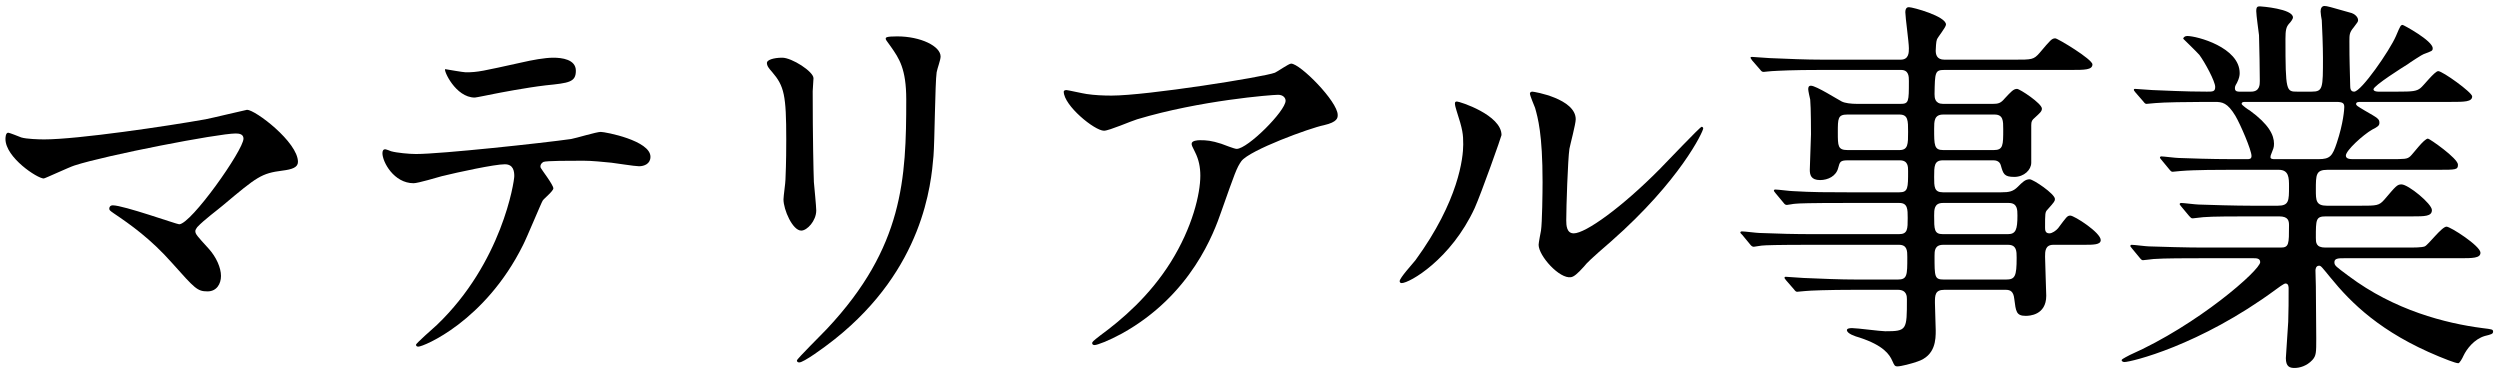 <svg width="304" height="45" viewBox="0 0 304 45" fill="none" xmlns="http://www.w3.org/2000/svg">
<path d="M299.08 31.4H285.064C284.392 31.4 283.864 31.4 283.864 31.88C283.864 32.312 284.056 32.408 285.592 33.56C291.16 37.736 297.4 39.32 301.864 39.896C303.016 40.04 303.16 40.04 303.16 40.328C303.16 40.616 302.92 40.664 302.152 40.856C300.856 41.24 299.944 42.44 299.56 43.256C299.416 43.592 299.08 44.168 298.936 44.168C298.552 44.168 297.064 43.544 296.584 43.352C289.48 40.424 285.88 36.824 283.384 33.752C282.28 32.408 282.232 32.312 281.992 32.312C281.608 32.312 281.56 32.744 281.56 32.888C281.56 33.08 281.608 34.52 281.608 34.808C281.608 35.72 281.656 40.136 281.656 41.144C281.656 42.872 281.656 43.256 281.176 43.784C280.504 44.504 279.64 44.744 279.016 44.744C278.44 44.744 277.96 44.6 277.96 43.544C277.96 43.448 278.2 39.848 278.248 39.128C278.296 37.88 278.296 36.344 278.296 35.096C278.296 34.904 278.296 34.472 277.912 34.472C277.72 34.472 276.952 35.048 276.76 35.192C267.448 42.056 259.096 44.024 258.328 44.024C258.232 44.024 257.992 43.976 257.992 43.784C257.992 43.64 258.952 43.208 259 43.16C267.256 39.512 274.84 32.84 274.84 31.88C274.84 31.4 274.36 31.4 274.024 31.4H267.688C266.104 31.4 263.128 31.4 261.88 31.496C261.736 31.496 260.776 31.64 260.584 31.64C260.44 31.64 260.344 31.544 260.152 31.304L259.24 30.2C259.048 29.96 259.048 29.96 259.048 29.912C259.048 29.816 259.144 29.768 259.192 29.768C259.528 29.768 260.968 29.96 261.304 29.96C262.696 30.008 265.912 30.104 267.928 30.104H277.336C278.344 30.104 278.344 29.672 278.344 27.416C278.344 26.888 278.296 26.312 277.144 26.312H273.688C271.912 26.312 268.984 26.312 267.928 26.408C267.784 26.408 266.776 26.552 266.632 26.552C266.44 26.552 266.392 26.456 266.2 26.264L265.24 25.112C265.048 24.872 265.048 24.872 265.048 24.824C265.048 24.728 265.144 24.68 265.24 24.68C265.528 24.68 267.016 24.872 267.352 24.872C268.696 24.92 271.768 25.016 273.928 25.016H276.952C278.344 25.016 278.344 24.44 278.344 22.664C278.344 21.656 278.344 20.648 277.096 20.648H271.288C270.136 20.648 266.872 20.648 265.192 20.792C265.048 20.792 264.328 20.888 264.184 20.888C264.04 20.888 263.944 20.792 263.752 20.552L262.84 19.448C262.648 19.208 262.648 19.208 262.648 19.16C262.648 19.064 262.744 19.016 262.792 19.016C263.08 19.016 264.568 19.208 264.904 19.208C266.296 19.256 268.792 19.352 271.48 19.352H273.256C273.496 19.352 273.784 19.352 273.784 18.968C273.784 18.248 272.44 15.128 271.816 14.072C270.856 12.488 270.232 12.392 269.32 12.392H268.12C266.2 12.392 262.984 12.44 262.072 12.536C261.88 12.536 261.208 12.632 261.016 12.632C260.872 12.632 260.776 12.536 260.632 12.344L259.672 11.24C259.48 11 259.48 11 259.48 10.904C259.48 10.808 259.576 10.808 259.624 10.808C259.96 10.808 261.4 10.952 261.736 10.952C263.128 11 265.624 11.144 268.36 11.144C269.08 11.144 269.368 11.144 269.368 10.568C269.368 9.896 268.12 7.592 267.448 6.68C267.16 6.344 265.48 4.712 265.48 4.712C265.48 4.568 265.672 4.376 265.96 4.376C267.16 4.376 272.344 5.768 272.344 8.888C272.344 9.176 272.296 9.512 272.008 10.088C271.768 10.472 271.768 10.568 271.768 10.76C271.768 11.144 272.152 11.144 272.296 11.144H273.736C274.792 11.144 274.792 10.28 274.792 9.848C274.792 8.984 274.744 5.576 274.696 4.28C274.648 3.848 274.36 1.832 274.36 1.352C274.36 0.776 274.552 0.776 274.84 0.776C274.936 0.776 278.824 1.064 278.824 2.12C278.824 2.312 278.536 2.696 278.344 2.888C278.008 3.272 277.912 3.656 277.912 4.712C277.912 11.144 278.008 11.144 279.352 11.144H281.08C282.472 11.144 282.472 10.76 282.472 7.016C282.472 5.72 282.376 3.32 282.328 2.456C282.28 2.312 282.184 1.544 282.184 1.4C282.184 1.016 282.328 0.728 282.664 0.728C282.952 0.728 283.288 0.824 285.976 1.592C286.264 1.688 286.744 2.024 286.744 2.456C286.744 2.648 286.648 2.744 286.216 3.32C285.688 3.944 285.688 4.232 285.688 5C285.688 7.736 285.736 7.976 285.784 10.424C285.784 10.76 285.832 11.144 286.264 11.144C287.128 11.144 290.584 6.152 291.352 4.376C291.88 3.128 291.928 3.032 292.168 3.032C292.264 3.032 295.816 4.952 295.816 5.864C295.816 6.2 295.72 6.2 294.712 6.584C294.616 6.584 292.984 7.64 292.744 7.832C292.264 8.12 288.616 10.424 288.616 10.856C288.616 11.096 289 11.144 289.192 11.144H291.544C293.368 11.144 293.848 11.096 294.328 10.712C294.664 10.472 296.056 8.648 296.488 8.648C297.016 8.648 300.616 11.24 300.616 11.72C300.616 12.392 299.656 12.392 298.024 12.392H287.032C286.84 12.392 286.504 12.392 286.504 12.632C286.504 12.824 286.6 12.872 287.56 13.448C289.144 14.36 289.336 14.456 289.336 14.936C289.336 15.272 289.144 15.416 288.472 15.752C287.368 16.376 285.256 18.296 285.256 18.92C285.256 19.352 285.832 19.352 286.168 19.352H290.488C292.456 19.352 292.696 19.352 293.08 19.016C293.416 18.728 294.76 16.856 295.24 16.856C295.432 16.856 298.888 19.256 298.888 20.024C298.888 20.648 298.648 20.648 296.44 20.648H283.048C281.608 20.648 281.608 21.224 281.608 23.096C281.608 24.344 281.608 25.016 282.952 25.016H286.936C289.048 25.016 289.288 25.016 289.96 24.248C291.352 22.616 291.496 22.424 292.024 22.424C292.84 22.424 295.72 24.776 295.72 25.544C295.72 26.312 294.856 26.312 293.32 26.312H282.808C281.608 26.312 281.608 26.696 281.608 28.904C281.608 29.48 281.608 30.104 282.76 30.104H292.504C293.656 30.104 294.472 30.104 294.856 29.96C295.288 29.768 296.92 27.56 297.496 27.56C297.976 27.56 301.624 29.912 301.624 30.728C301.624 31.4 300.664 31.4 299.08 31.4ZM284.056 12.392H272.968C272.872 12.392 272.584 12.392 272.584 12.632C272.584 12.776 273.4 13.352 273.592 13.448C275.896 15.128 276.52 16.424 276.52 17.48C276.52 17.96 276.424 18.104 276.184 18.728C276.136 18.824 276.088 18.968 276.088 19.112C276.088 19.352 276.424 19.352 276.616 19.352H281.944C283.336 19.352 283.624 18.968 284.152 17.384C284.968 14.936 285.064 13.256 285.064 13.016C285.064 12.536 284.872 12.392 284.056 12.392Z" fill="black"/>
<path d="M231.16 8.504H221.512C217.864 8.504 216.376 8.6 215.464 8.648C215.272 8.648 214.6 8.744 214.456 8.744C214.264 8.744 214.168 8.648 214.024 8.456L213.064 7.352C212.92 7.112 212.872 7.112 212.872 7.016C212.872 6.92 212.92 6.92 213.064 6.92C213.4 6.92 214.84 7.064 215.176 7.064C217.528 7.16 219.496 7.256 221.752 7.256H231.112C232.12 7.256 232.12 6.392 232.12 5.864C232.12 5.144 231.688 2.072 231.688 1.496C231.688 0.968 231.928 0.872 232.12 0.872C232.6 0.872 236.632 1.976 236.632 2.984C236.632 3.32 235.624 4.52 235.528 4.808C235.432 5 235.384 5.912 235.384 6.152C235.384 6.584 235.48 7.256 236.44 7.256H244.936C247.096 7.256 247.288 7.256 248.008 6.44C249.352 4.856 249.496 4.664 249.928 4.664C250.216 4.664 254.44 7.208 254.44 7.832C254.44 8.504 253.48 8.504 251.848 8.504H236.44C235.288 8.504 235.288 8.792 235.24 11.432C235.24 11.912 235.288 12.632 236.296 12.632H242.296C243.016 12.632 243.304 12.536 243.784 11.96C244.552 11.144 244.84 10.808 245.272 10.808C245.608 10.808 248.296 12.584 248.296 13.208C248.296 13.544 248.056 13.736 247.432 14.312C247.096 14.6 247 14.744 247 15.224V19.784C247 20.648 246.136 21.512 244.936 21.512C243.688 21.512 243.592 21.128 243.304 20.12C243.16 19.544 242.632 19.496 242.392 19.496H236.248C235.192 19.496 235.192 20.216 235.192 21.512C235.192 22.712 235.192 23.384 236.248 23.384H243.352C244.312 23.384 244.792 23.288 245.368 22.712C245.944 22.136 246.28 21.8 246.808 21.8C247.24 21.8 249.88 23.576 249.88 24.2C249.88 24.44 249.832 24.536 248.968 25.496C248.68 25.784 248.68 25.976 248.68 27.656C248.68 27.944 248.68 28.376 249.208 28.376C249.544 28.376 250.024 28.04 250.264 27.752C251.272 26.408 251.368 26.216 251.752 26.216C252.232 26.216 255.448 28.28 255.448 29.192C255.448 29.768 254.584 29.768 253.336 29.768H249.688C248.68 29.768 248.68 30.584 248.68 31.208C248.68 31.976 248.824 35.432 248.824 35.96C248.824 38.36 246.712 38.408 246.328 38.408C245.176 38.408 245.128 37.88 244.936 36.344C244.84 35.432 244.456 35.24 243.88 35.24H236.44C235.288 35.24 235.288 35.912 235.288 36.824C235.288 37.352 235.384 39.704 235.384 40.184C235.384 41.24 235.384 43.256 233.128 43.976C232.456 44.216 231.16 44.552 230.728 44.552C230.392 44.552 230.344 44.408 230.104 43.88C229.768 43.112 229.048 42.008 226.12 41.048C225.592 40.904 224.584 40.568 224.584 40.136C224.584 39.896 225.112 39.896 225.208 39.896C225.832 39.896 228.664 40.28 229.24 40.28C231.88 40.28 231.88 40.136 231.88 36.392C231.88 36.056 231.88 35.24 230.776 35.24H225.64C222.232 35.24 220.024 35.336 219.592 35.384C219.4 35.384 218.68 35.48 218.536 35.48C218.392 35.48 218.296 35.384 218.152 35.192L217.192 34.088C217 33.848 217 33.848 217 33.752C217 33.704 217.048 33.656 217.144 33.656C217.48 33.656 218.968 33.8 219.304 33.8C221.656 33.896 223.624 33.992 225.88 33.992H230.776C231.928 33.992 231.928 33.464 231.928 31.256C231.928 30.536 231.928 29.768 230.92 29.768H220.264C216.088 29.768 214.696 29.816 214.216 29.864C214.072 29.864 213.4 30.008 213.256 30.008C213.064 30.008 212.92 29.864 212.776 29.672L211.864 28.568C211.672 28.376 211.624 28.328 211.624 28.28C211.624 28.184 211.72 28.136 211.816 28.136C212.152 28.136 213.64 28.328 213.928 28.328C216.28 28.424 218.248 28.472 220.504 28.472H230.92C231.976 28.472 231.976 27.848 231.976 26.504C231.976 25.448 231.976 24.68 230.968 24.68H224.344C220.12 24.68 218.728 24.728 218.296 24.776C218.104 24.776 217.432 24.92 217.288 24.92C217.096 24.92 217 24.824 216.856 24.632L215.896 23.48C215.752 23.288 215.704 23.24 215.704 23.192C215.704 23.096 215.752 23.048 215.896 23.048C216.232 23.048 217.672 23.24 218.008 23.24C220.36 23.384 222.328 23.384 224.584 23.384H230.968C232.024 23.384 232.024 22.856 232.024 20.792C232.024 20.264 232.024 19.496 231.016 19.496H224.68C223.768 19.496 223.72 19.688 223.528 20.408C223.288 21.416 222.28 21.896 221.32 21.896C220.216 21.896 220.072 21.272 220.072 20.648C220.072 19.976 220.216 16.952 220.216 16.328C220.216 16.184 220.216 13.064 220.12 12.104C220.072 11.912 219.88 11.048 219.88 10.856C219.88 10.616 219.928 10.424 220.216 10.424C220.84 10.424 223.48 12.104 223.96 12.344C224.344 12.536 225.064 12.632 225.88 12.632H231.064C232.12 12.632 232.12 12.392 232.12 9.848C232.12 9.32 232.12 8.504 231.16 8.504ZM224.68 18.248H230.968C232.024 18.248 232.024 17.528 232.024 16.04C232.024 14.648 232.024 13.928 230.968 13.928H224.632C223.48 13.928 223.48 14.408 223.48 16.088C223.48 17.768 223.48 18.248 224.68 18.248ZM242.536 13.928H236.296C235.192 13.928 235.192 14.744 235.192 15.656C235.192 17.672 235.192 18.248 236.296 18.248H242.44C243.592 18.248 243.592 17.672 243.592 15.704C243.592 14.696 243.592 13.928 242.536 13.928ZM236.248 28.472H244.168C245.128 28.472 245.32 27.896 245.32 26.216C245.32 25.496 245.32 24.68 244.264 24.68H236.248C235.192 24.68 235.192 25.496 235.192 26.216C235.192 27.896 235.192 28.472 236.248 28.472ZM244.168 29.768H236.296C235.24 29.768 235.24 30.536 235.24 31.112C235.24 33.704 235.24 33.992 236.392 33.992H243.928C245.032 33.992 245.224 33.608 245.224 31.352C245.224 30.536 245.224 29.768 244.168 29.768Z" fill="black"/>
<path d="M182.584 16.424C182.584 16.568 180.136 23.48 179.32 25.304C176.44 31.544 171.4 34.424 170.44 34.424C170.248 34.424 170.2 34.28 170.2 34.184C170.2 33.8 171.736 32.12 172.12 31.64C177.4 24.392 177.928 19.16 177.928 17.576C177.928 16.328 177.88 15.8 177.112 13.448C177.016 13.112 176.92 12.824 176.92 12.584C176.92 12.44 176.968 12.344 177.16 12.344C177.496 12.344 182.584 13.976 182.584 16.424ZM191.032 33.704C189.64 33.944 187.096 31.112 187.096 29.768C187.096 29.528 187.336 28.28 187.384 28.04C187.528 27.128 187.576 23.336 187.576 22.136C187.576 16.28 187 14.312 186.664 13.112C186.568 12.872 186.04 11.624 186.04 11.384C186.04 11.192 186.232 11.144 186.328 11.144C186.568 11.144 191.608 12.008 191.608 14.504C191.608 15.08 190.936 17.576 190.84 18.104C190.648 19.4 190.456 25.208 190.456 26.792C190.456 27.416 190.504 28.376 191.368 28.376C192.808 28.376 197.224 25.208 201.832 20.552C202.648 19.736 206.728 15.416 206.92 15.416C207.016 15.416 207.112 15.512 207.112 15.608C207.112 15.992 204.328 21.944 195.928 29.336C193.432 31.496 192.952 31.976 192.616 32.408C191.8 33.32 191.368 33.656 191.032 33.704Z" fill="black"/>
<path d="M129.688 10.952C129.832 10.952 131.752 11.384 132.136 11.432C133.096 11.576 134.152 11.624 135.16 11.624C139.432 11.624 153.688 9.368 155.032 8.84C155.368 8.696 156.712 7.736 157 7.736C158.104 7.736 162.664 12.344 162.664 13.976C162.664 14.312 162.664 14.84 160.984 15.224C159.304 15.56 151.96 18.248 150.952 19.592C150.376 20.408 150.184 20.984 148.504 25.736C147.64 28.232 144.904 35.864 136.408 40.568C134.824 41.432 133.432 41.96 133.096 41.96C132.904 41.96 132.808 41.864 132.808 41.72C132.808 41.576 132.904 41.48 133.768 40.808C136.456 38.84 139.768 36.008 142.36 31.88C145 27.656 145.96 23.576 145.96 21.368C145.96 20.312 145.768 19.4 145.336 18.536C144.952 17.768 144.904 17.672 144.904 17.48C144.904 17.096 145.624 17.048 145.912 17.048C146.728 17.048 147.304 17.096 148.504 17.48C148.792 17.576 150.088 18.104 150.376 18.104C151.72 18.104 156.328 13.496 156.328 12.248C156.328 11.912 156.04 11.528 155.416 11.528C154.648 11.528 145.96 12.2 138.28 14.504C137.608 14.696 134.872 15.896 134.248 15.896C133.096 15.896 129.352 12.824 129.352 11.144C129.352 11.048 129.448 10.952 129.688 10.952Z" fill="black"/>
<path d="M93.256 7.64C93.256 7.304 94.024 7.016 95.128 7.016C96.28 7.016 98.92 8.696 98.92 9.512C98.92 9.752 98.824 10.856 98.824 11.096C98.824 16.664 98.92 20.984 98.968 22.136C99.016 22.712 99.256 25.112 99.256 25.592C99.256 26.84 98.152 28.04 97.432 28.04C96.376 28.04 95.272 25.496 95.272 24.248C95.272 23.864 95.512 22.232 95.512 21.848C95.608 19.688 95.608 17.816 95.608 16.952C95.608 11.576 95.368 10.472 93.88 8.744C93.496 8.312 93.256 8.024 93.256 7.64ZM110.2 12.104C110.2 8.36 109.336 7.112 108.328 5.672C107.752 4.904 107.704 4.808 107.704 4.712C107.704 4.568 107.704 4.424 109.096 4.424C111.976 4.424 114.376 5.624 114.376 6.872C114.376 7.304 113.992 8.264 113.896 8.792C113.704 10.088 113.656 17.288 113.512 18.968C113.224 22.376 112.312 32.648 101.512 41.24C100.12 42.344 97.72 44.072 97.192 44.072C97 44.072 96.904 43.976 96.904 43.832C96.904 43.64 100.024 40.568 100.6 39.944C109.864 30.056 110.2 21.704 110.2 12.104Z" fill="black"/>
<path d="M65.752 20.408C65.8 20.552 67.288 22.472 67.288 22.904C67.288 23.24 66.136 24.152 65.992 24.392C65.848 24.584 64.024 29 63.592 29.816C58.984 39.08 51.496 42.152 50.872 42.152C50.68 42.152 50.584 42.056 50.584 41.912C50.584 41.768 52.744 39.848 53.128 39.512C61.048 31.928 62.536 22.088 62.536 21.416C62.536 20.84 62.44 19.976 61.384 19.976C60.136 19.976 55.72 20.936 53.752 21.416C53.224 21.56 50.824 22.28 50.296 22.28C47.896 22.28 46.504 19.688 46.504 18.632C46.504 18.344 46.6 18.152 46.84 18.152C46.936 18.152 47.464 18.344 47.56 18.392C48.232 18.584 49.768 18.728 50.584 18.728C53.656 18.728 66.088 17.384 69.448 16.904C70.024 16.808 72.52 16.04 73.048 16.04C73.624 16.04 79.096 17.096 79.096 19.064C79.096 19.928 78.328 20.216 77.704 20.216C77.176 20.216 74.824 19.832 74.344 19.784C73.336 19.688 71.992 19.544 70.936 19.544C69.304 19.544 66.424 19.544 66.088 19.688C65.752 19.88 65.656 20.168 65.752 20.408ZM54.136 8.408C54.424 8.456 56.344 8.792 56.632 8.792C58.12 8.792 58.648 8.648 63.448 7.592C64.696 7.304 66.232 7.016 67.288 7.016C68.296 7.016 70.024 7.208 70.024 8.6C70.024 9.992 69.208 10.088 66.376 10.376C63.928 10.664 60.712 11.288 59.992 11.432C59.752 11.48 57.88 11.864 57.736 11.864C55.384 11.864 53.896 8.504 54.136 8.408Z" fill="black"/>
<path d="M5.368 16.952C9.448 16.952 20.44 15.32 25 14.504C25.768 14.36 29.944 13.352 30.04 13.352C31.048 13.352 36.232 17.288 36.232 19.688C36.232 20.36 35.512 20.6 34.36 20.744C31.768 21.08 31.288 21.464 27.112 24.968C26.44 25.544 24.856 26.696 23.992 27.608C23.896 27.752 23.752 27.944 23.752 28.088C23.752 28.472 23.944 28.664 25.384 30.248C26.296 31.256 26.872 32.552 26.872 33.56C26.872 34.52 26.344 35.432 25.24 35.432C23.992 35.432 23.704 35.096 20.92 31.976C18.328 29.048 15.88 27.32 13.816 25.928C13.336 25.592 13.288 25.544 13.288 25.352C13.288 25.208 13.384 24.968 13.72 24.968C15.016 24.968 21.496 27.272 21.784 27.272C23.224 27.272 29.608 18.248 29.608 16.856C29.608 16.28 29.032 16.232 28.648 16.232C26.536 16.232 12.904 18.872 9.064 20.12C8.44 20.312 5.464 21.704 5.32 21.704C4.552 21.704 0.664 19.16 0.664 16.904C0.664 16.808 0.664 16.136 1 16.136C1.144 16.136 2.344 16.616 2.584 16.712C3.208 16.904 4.696 16.952 5.368 16.952Z" fill="black"/>
</svg>
